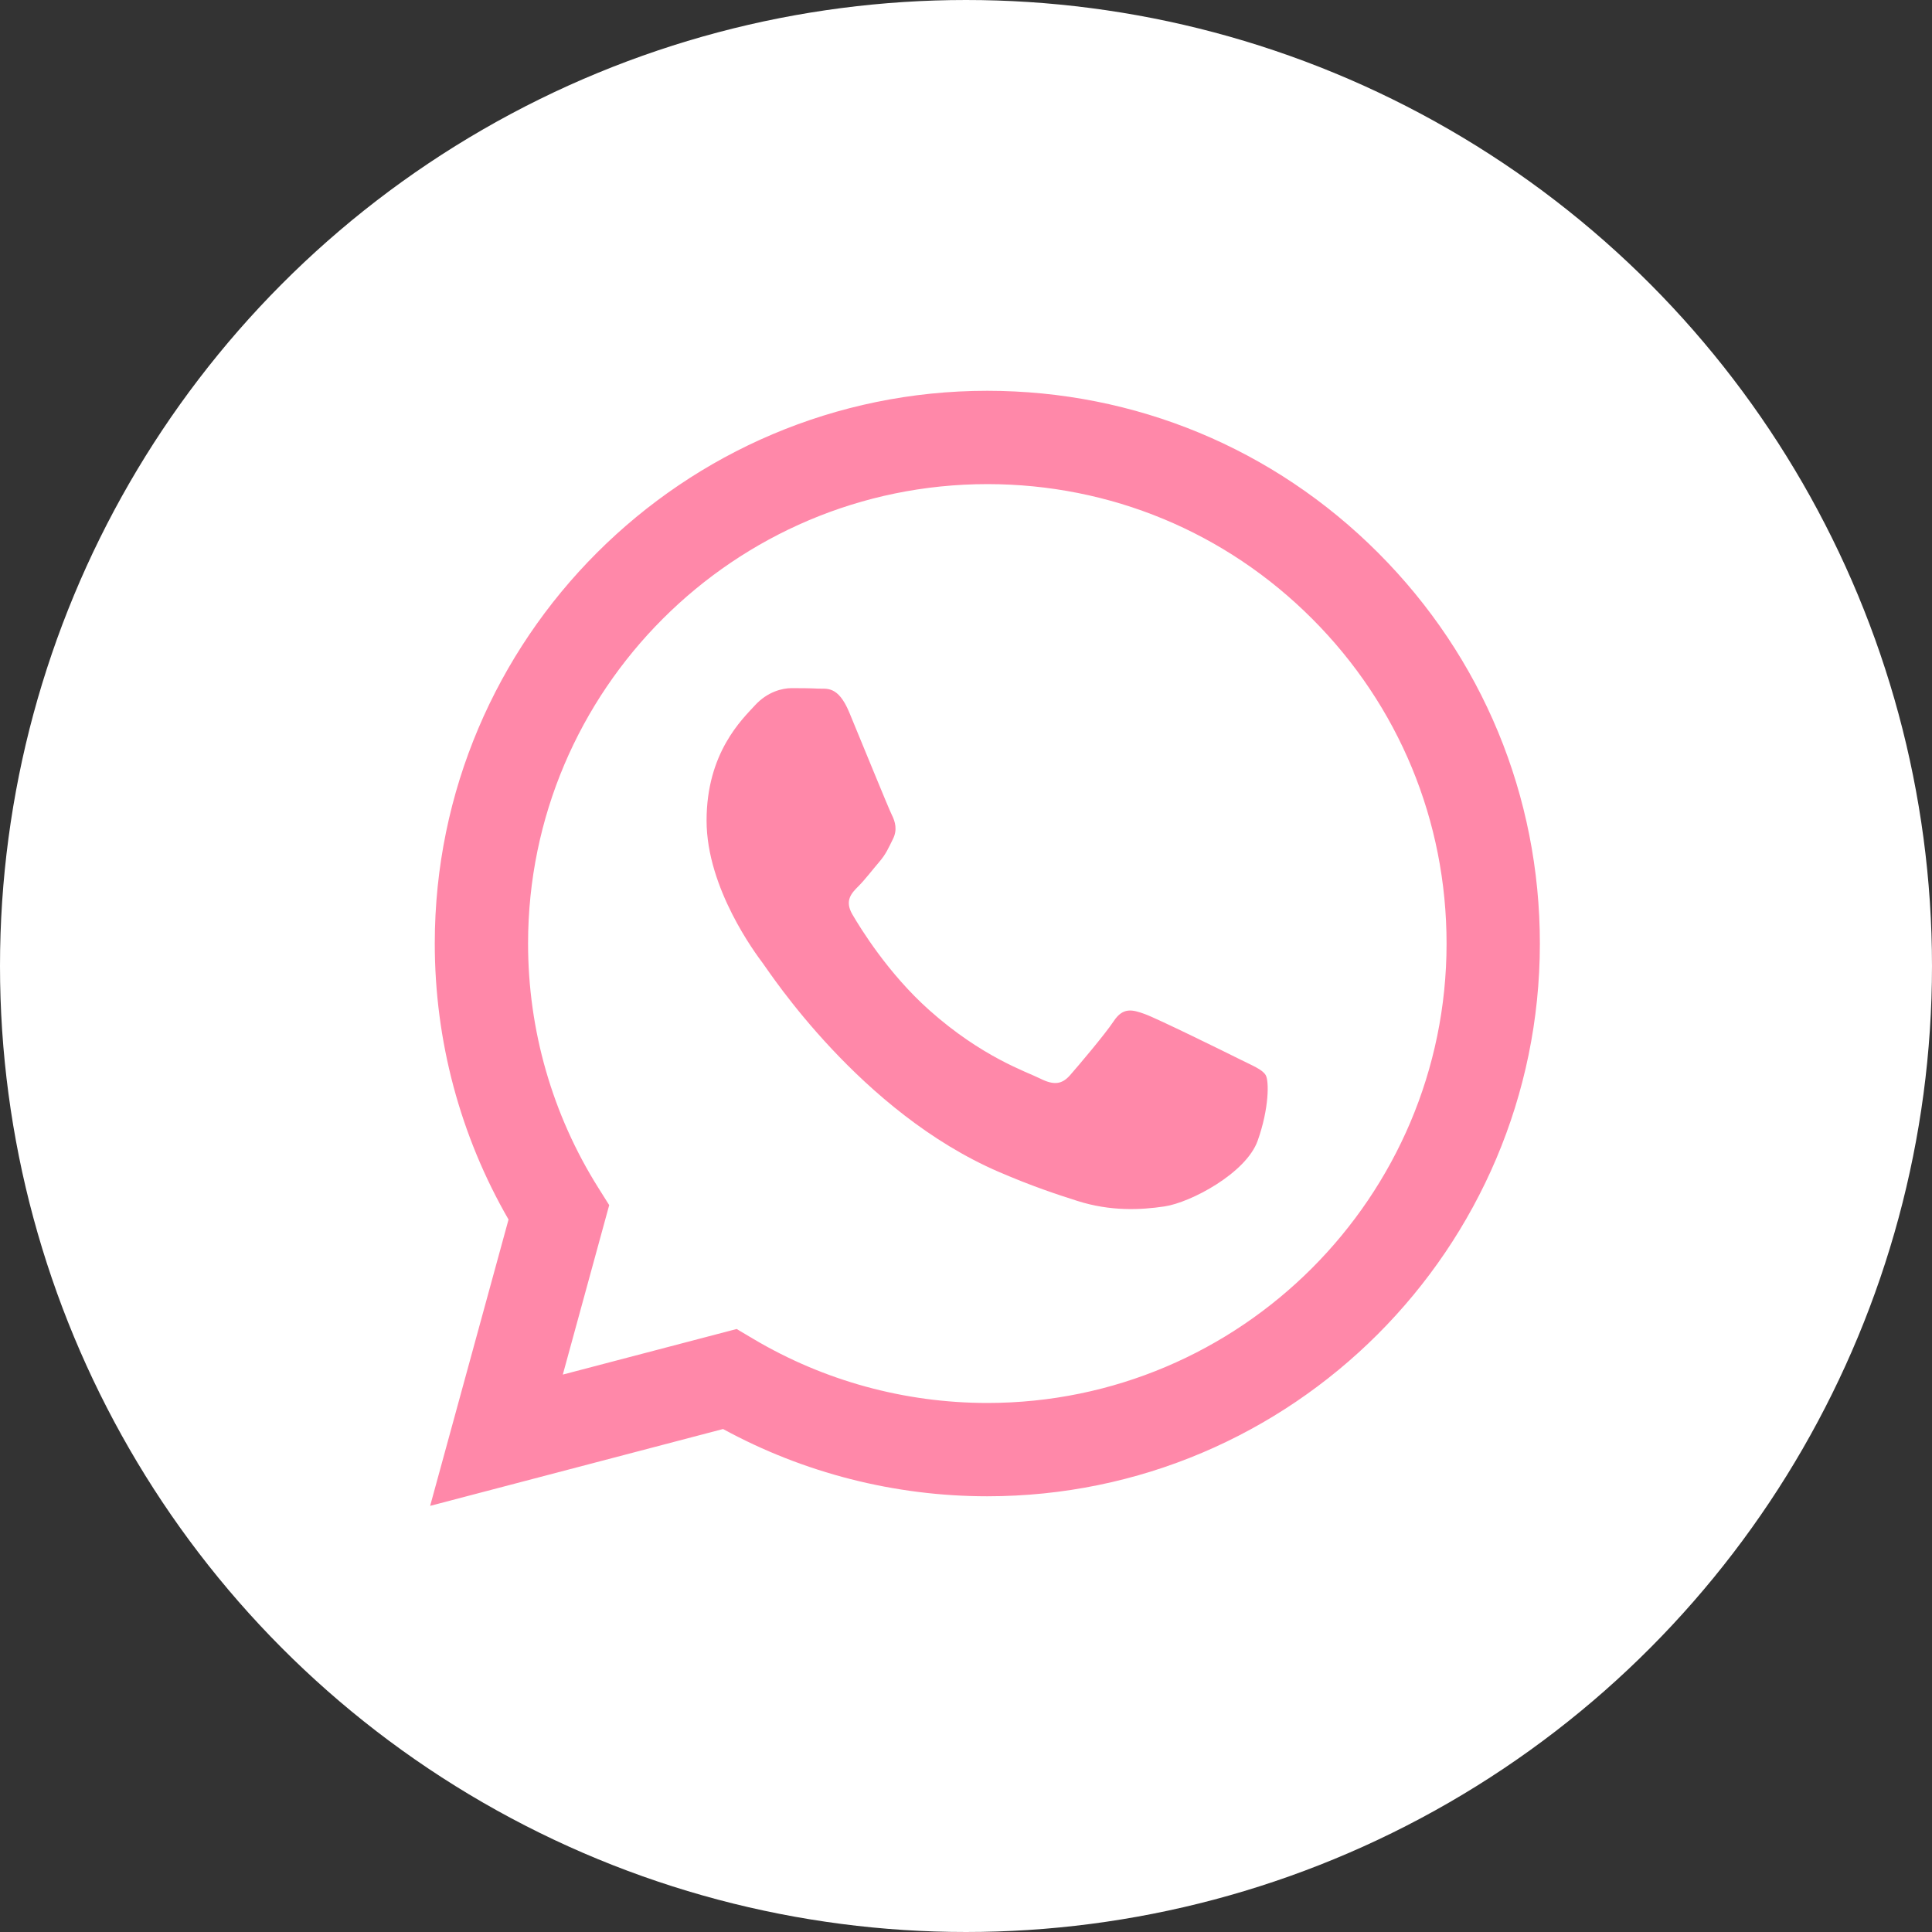 <?xml version="1.0" encoding="UTF-8"?> <svg xmlns="http://www.w3.org/2000/svg" xmlns:xlink="http://www.w3.org/1999/xlink" xml:space="preserve" width="194px" height="194px" version="1.1" shape-rendering="geometricPrecision" text-rendering="geometricPrecision" image-rendering="optimizeQuality" fill-rule="evenodd" clip-rule="evenodd" viewBox="0 0 6605131 6605131"><rect x="0" y="0" width="6605131" height="6605131" fill="#333333" stroke="none"/> <g id="Слой_x0020_1">  <circle fill="white" cx="3302562" cy="3302566" r="3302562"></circle> <path fill="#FF88A9" d="M4711710 1890079c-356614,-357097 -830945,-553803 -1336236,-554044 -1041218,0 -1888669,847371 -1889072,1888911 -121,332942 86839,657912 252182,944395l-268004 978898 1001402 -262690c275895,150488 586574,229798 902727,229919l765 0c1041098,0 1888590,-847492 1889033,-1889032 201,-504727 -196142,-979340 -552797,-1336357zm-1336236 2906377l-644 0c-281732,-121 -558070,-75808 -799100,-218889l-57329 -33978 -594263 155842 158620 -579367 -37360 -59422c-157131,-249968 -240185,-538907 -240024,-835575 322,-865689 704653,-1569980 1570745,-1569980 419337,161 813593,163653 1110020,460482 296427,296749 459557,691247 459396,1110786 -322,865729 -704653,1570101 -1570061,1570101zm861221 -1175965c-47184,-23592 -279237,-137807 -322515,-153548 -43238,-15741 -74721,-23592 -106203,23632 -31443,47264 -121905,153588 -149442,185070 -27537,31483 -55074,35469 -102258,11796 -47223,-23591 -199281,-73432 -379601,-234267 -140303,-125125 -235032,-279719 -262570,-326983 -27537,-47264 -2938,-72788 20694,-96340 21256,-21136 47223,-55115 70815,-82692 23632,-27537 31483,-47224 47224,-78747 15701,-31482 7850,-59059 -3945,-82651 -11796,-23673 -106204,-256007 -145537,-350495 -38326,-92032 -77216,-79592 -106203,-81041 -27497,-1369 -59020,-1651 -90462,-1651 -31482,0 -82611,11796 -125890,59060 -43238,47264 -165182,161439 -165182,393773 0,232335 169128,456738 192719,488261 23592,31523 332862,508270 806307,712745 112605,48633 200530,77660 269091,99400 113088,35951 215990,30878 297313,18720 90663,-13567 279236,-114174 318569,-224444 39333,-110269 39333,-204797 27538,-224444 -11796,-19686 -43239,-31482 -90462,-55154z"></path> </g> </svg> 